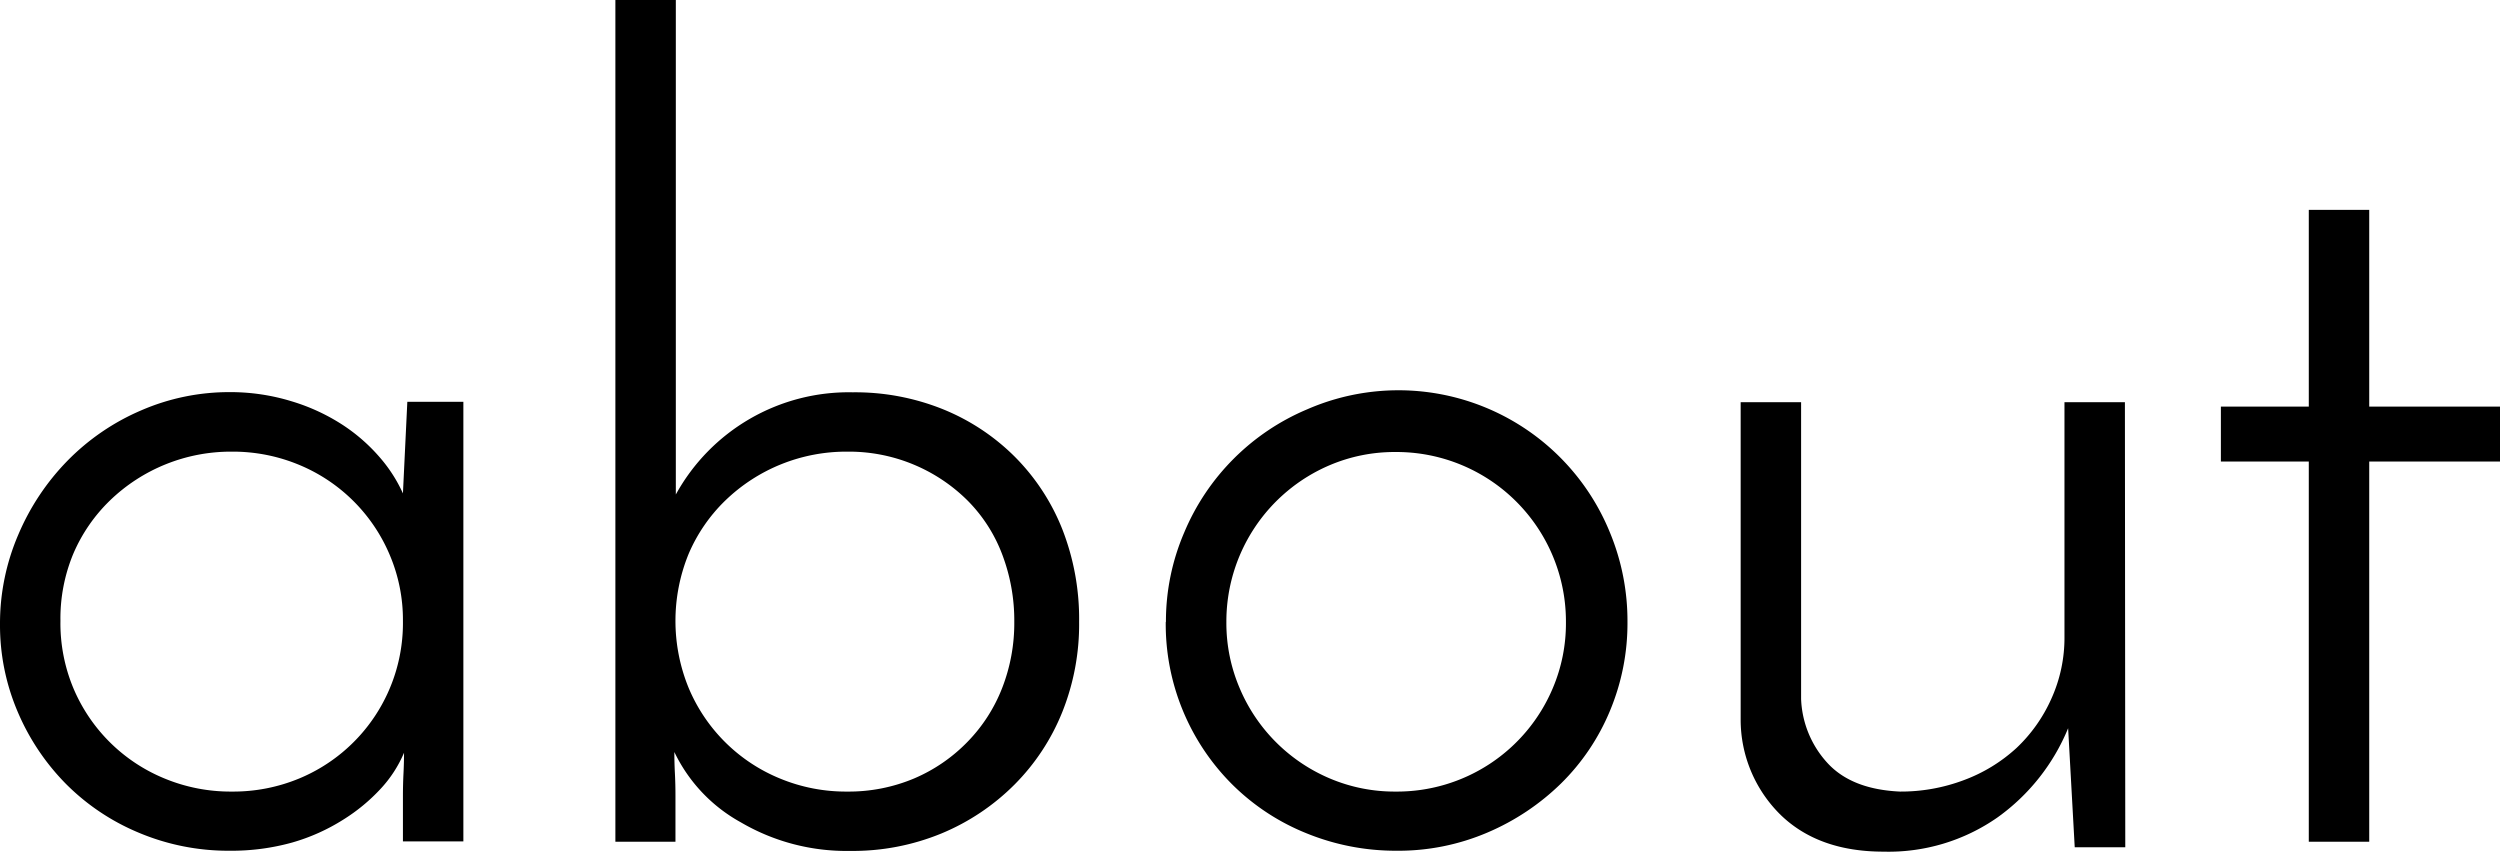 <svg xmlns="http://www.w3.org/2000/svg" viewBox="0 0 273 93"><title>tit_index03</title><g id="レイヤー_2" data-name="レイヤー 2"><g id="about"><path d="M0,68.16a24.57,24.57,0,0,1,2-9.78,26.11,26.11,0,0,1,5.4-8.1,25.08,25.08,0,0,1,8-5.46,24.14,24.14,0,0,1,9.72-2,22.74,22.74,0,0,1,6.72,1,21.66,21.66,0,0,1,5.58,2.58A19.29,19.29,0,0,1,41.52,50,16.06,16.06,0,0,1,44,53.88l.48-10h6.12v48H44V87q0-1.32.06-2.52t.06-2.28a13.51,13.51,0,0,1-2.52,3.9,19.87,19.87,0,0,1-4.14,3.42A21.46,21.46,0,0,1,31.92,92a24.61,24.61,0,0,1-6.84.9,25.17,25.17,0,0,1-10-2,24.47,24.47,0,0,1-7.92-5.34A25.22,25.22,0,0,1,1.92,77.7,24.06,24.06,0,0,1,0,68.16Zm6.6-.36A18.39,18.39,0,0,0,8,75.12,18.35,18.35,0,0,0,17.94,85a18.82,18.82,0,0,0,7.38,1.44A18.82,18.82,0,0,0,32.7,85,18.37,18.37,0,0,0,44,67.8a18.08,18.08,0,0,0-1.44-7.2,18.35,18.35,0,0,0-9.9-9.84,18.82,18.82,0,0,0-7.38-1.44A19,19,0,0,0,12,54.66a17.88,17.88,0,0,0-4,5.82A18.39,18.39,0,0,0,6.6,67.8Z"/><path d="M117.84,67.92A25.8,25.8,0,0,1,116,77.76a23.76,23.76,0,0,1-5.22,7.92A24.54,24.54,0,0,1,102.84,91a25.41,25.41,0,0,1-10,1.92,22.82,22.82,0,0,1-11.94-3.12,17.29,17.29,0,0,1-7.26-7.68q0,1.2.06,2.34t.06,2.46v5H67.2V0h6.6V54A21.55,21.55,0,0,1,93.12,42.84,25.67,25.67,0,0,1,103,44.7a23.7,23.7,0,0,1,7.8,5.16A23.42,23.42,0,0,1,116,57.78,26.91,26.91,0,0,1,117.84,67.92Zm-7.08,0a20.32,20.32,0,0,0-1.32-7.38,16.71,16.71,0,0,0-3.78-5.88,18.38,18.38,0,0,0-13.14-5.34A19,19,0,0,0,79.2,54.66a17.88,17.88,0,0,0-4,5.82,19.32,19.32,0,0,0,0,14.64A18.35,18.35,0,0,0,85.14,85a18.82,18.82,0,0,0,7.38,1.44A18.39,18.39,0,0,0,99.84,85a17.88,17.88,0,0,0,5.82-4,17.46,17.46,0,0,0,3.78-5.88A19.51,19.51,0,0,0,110.76,67.92Z"/><path d="M127.32,67.92a24.57,24.57,0,0,1,2-9.78A25.12,25.12,0,0,1,142.74,44.7,24.93,24.93,0,0,1,175.8,58.14a25.23,25.23,0,0,1,1.92,9.78,24.79,24.79,0,0,1-1.92,9.72,24.07,24.07,0,0,1-5.34,7.92,26.11,26.11,0,0,1-8,5.34,24.74,24.74,0,0,1-10,2A25.8,25.8,0,0,1,142.68,91a24.43,24.43,0,0,1-8-5.22,24.71,24.71,0,0,1-7.38-17.88Zm6.6,0a18.08,18.08,0,0,0,1.44,7.2A18.51,18.51,0,0,0,145.2,85a18.08,18.08,0,0,0,7.2,1.44,18.46,18.46,0,0,0,17.16-11.28,18.08,18.08,0,0,0,1.44-7.2,18.5,18.5,0,0,0-18.6-18.6,18.08,18.08,0,0,0-7.2,1.44,18.55,18.55,0,0,0-11.28,17.16Z"/><path d="M232.08,92.52h-5.52l-.72-13a22.45,22.45,0,0,1-7.68,9.72A20.77,20.77,0,0,1,205.68,93q-7.08,0-11.22-4a14.57,14.57,0,0,1-4.38-10.44V43.92h6.6v32.4a10.93,10.93,0,0,0,2.88,7q2.64,2.88,7.92,3.12a19.51,19.51,0,0,0,7-1.26,17.46,17.46,0,0,0,5.7-3.48A16.74,16.74,0,0,0,224,76.32a16.12,16.12,0,0,0,1.44-6.84V43.92h6.6Z"/><path d="M252.12,22.92h6.6V44.4H273v6H258.72V91.92h-6.6V50.4h-9.6v-6h9.6Z"/></g></g></svg>